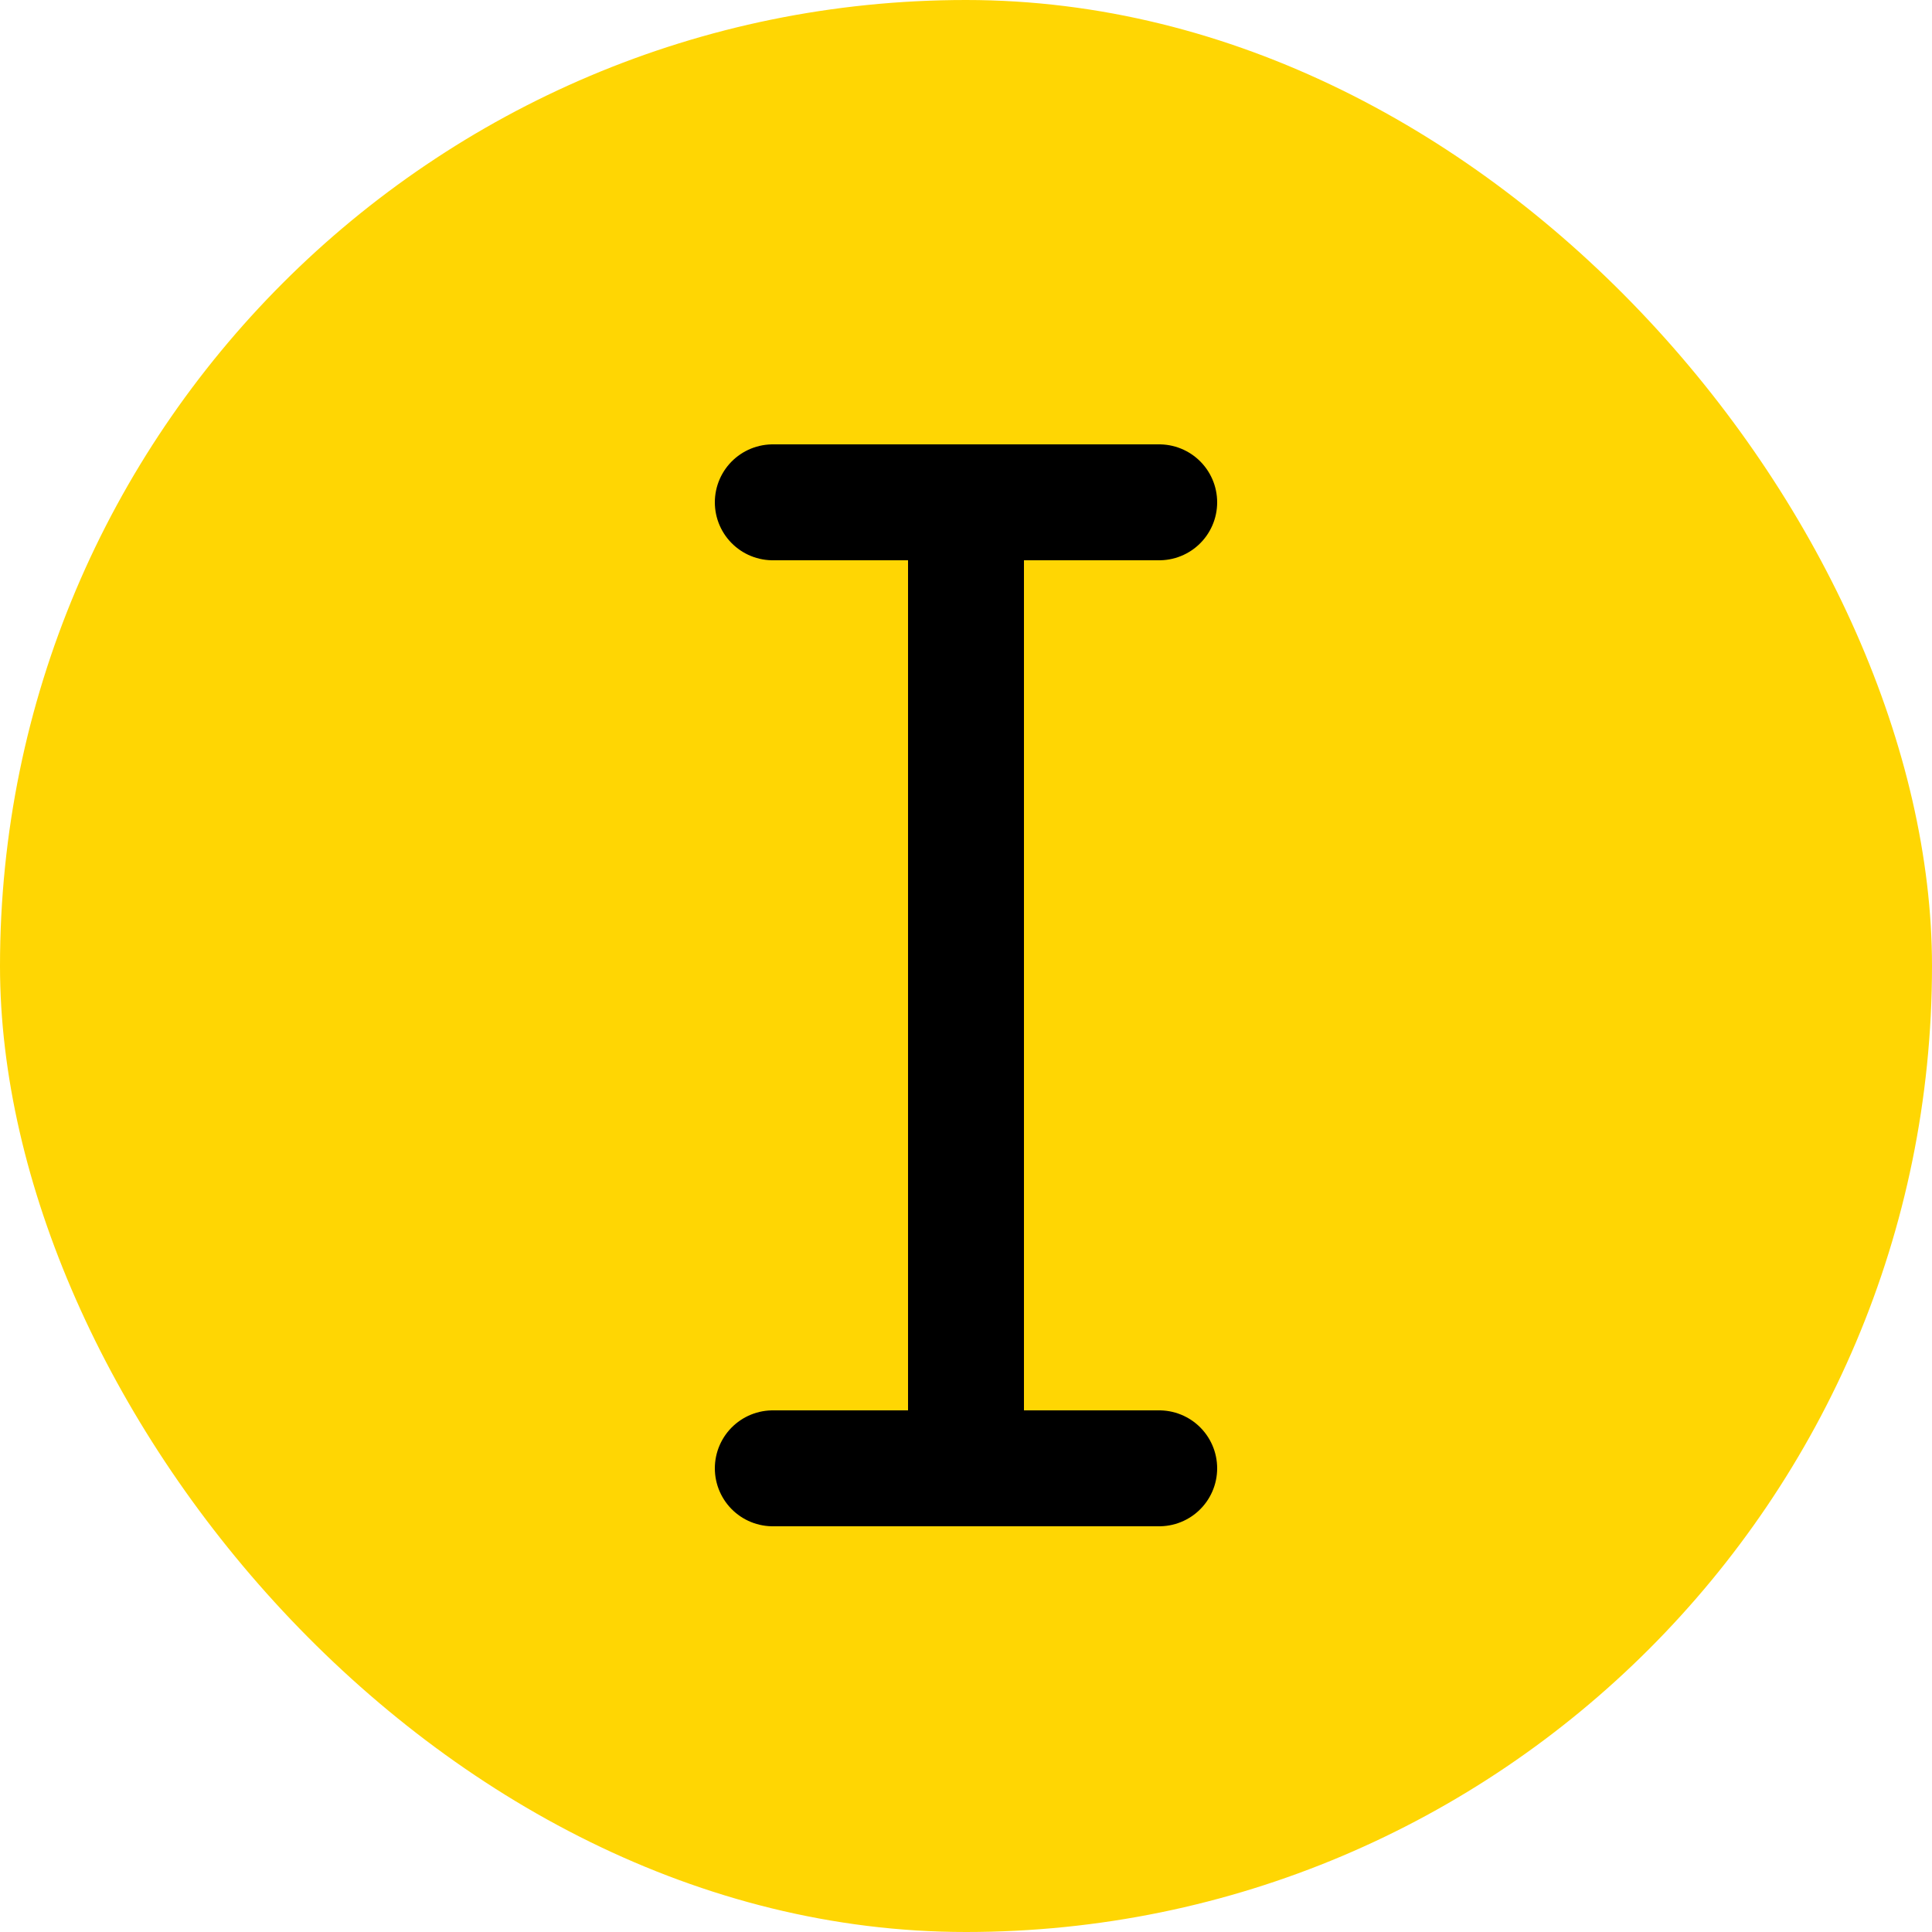 <svg width="100" height="100" viewBox="0 0 100 100" fill="none" xmlns="http://www.w3.org/2000/svg">
<rect width="100" height="100" rx="50" fill="#FFD603"/>
<path d="M50 26V76M50 26H40M50 26H60M50 76H60M50 76H40" stroke="black" stroke-width="6" stroke-linecap="round" stroke-linejoin="round"/>
</svg>
